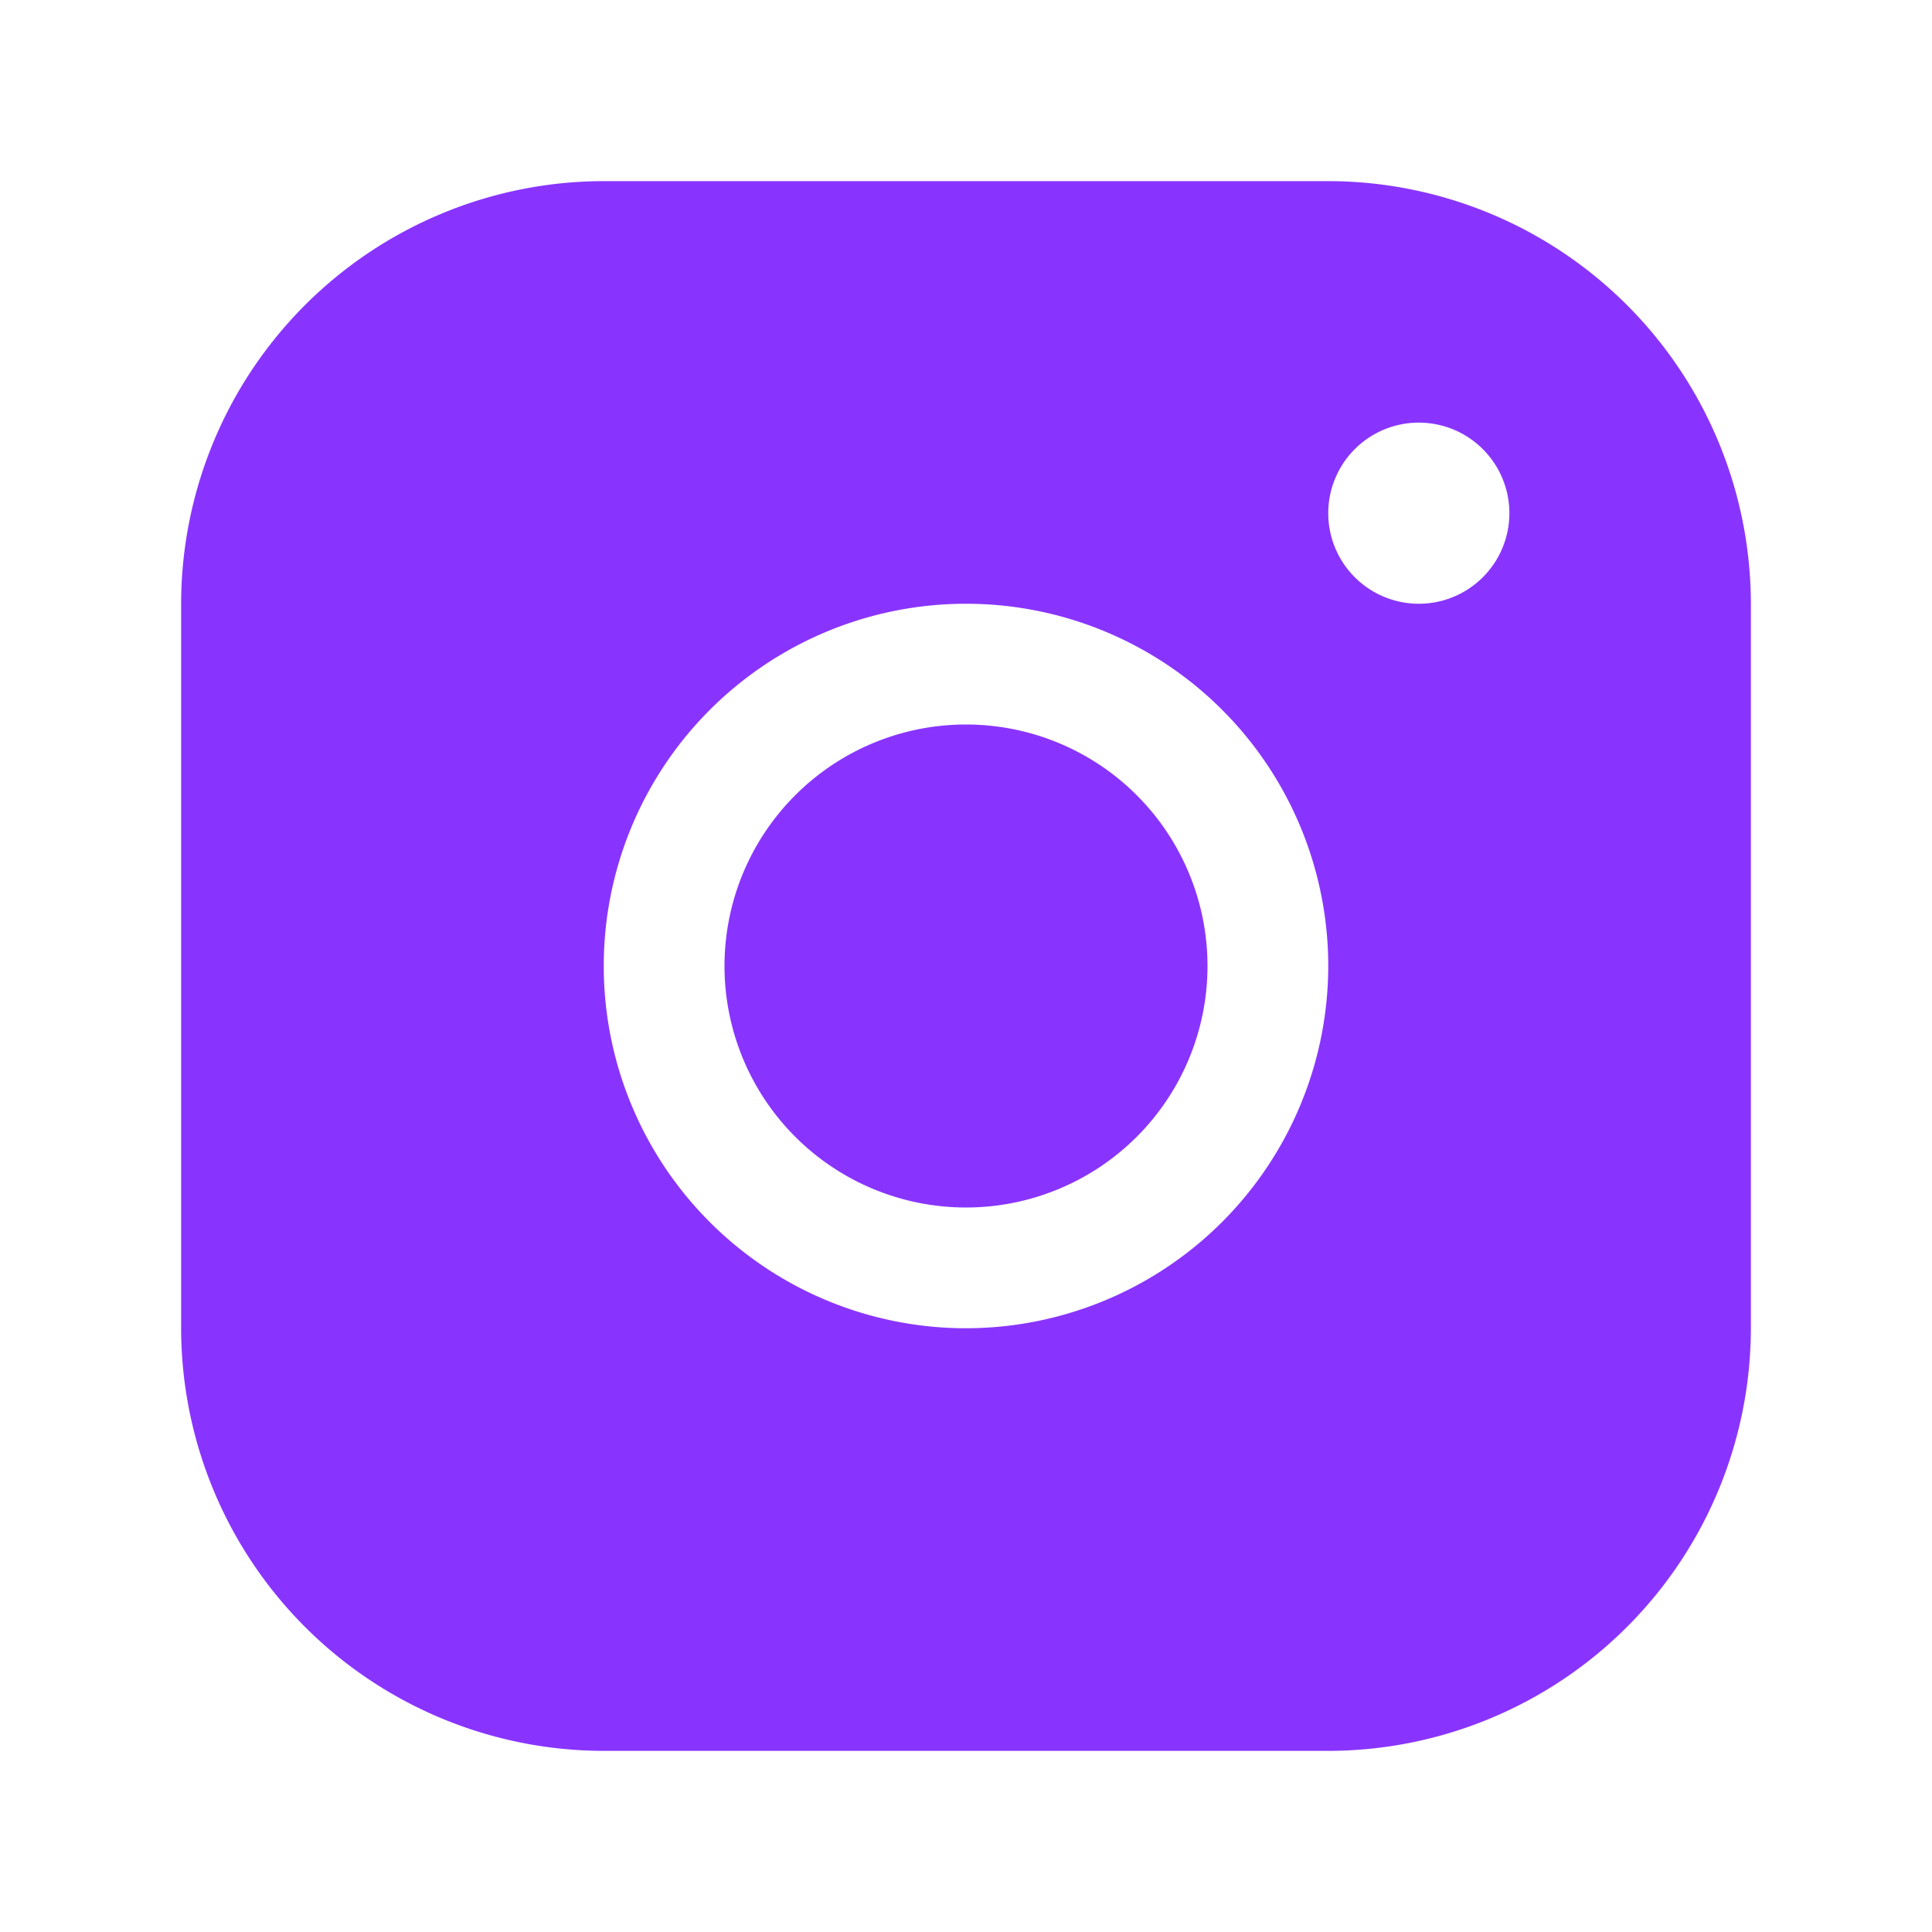 <svg xmlns="http://www.w3.org/2000/svg" viewBox="0 0 256 256" focusable="false" color="rgb(137, 52, 254)" style="user-select: none; width: 100%; height: 100%; display: inline-block; fill: rgb(137, 52, 254); color: rgb(137, 52, 254); flex-shrink: 0;"><g color="rgb(137, 52, 254)" weight="fill"><path d="M176,24H80A56.06,56.06,0,0,0,24,80v96a56.06,56.06,0,0,0,56,56h96a56.06,56.06,0,0,0,56-56V80A56.06,56.06,0,0,0,176,24ZM128,176a48,48,0,1,1,48-48A48.05,48.05,0,0,1,128,176Zm60-96a12,12,0,1,1,12-12A12,12,0,0,1,188,80Zm-28,48a32,32,0,1,1-32-32A32,32,0,0,1,160,128Z"></path></g></svg>